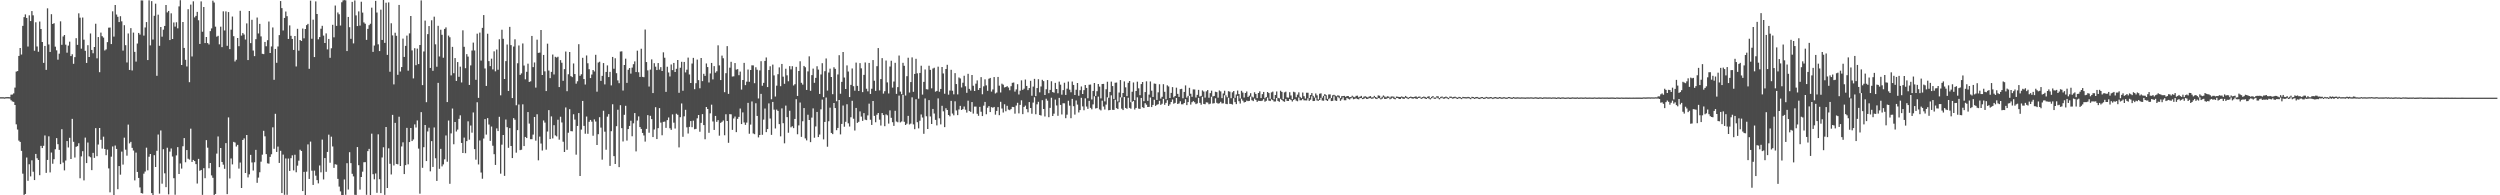 <?xml version="1.0" encoding="UTF-8"?>
<svg xmlns="http://www.w3.org/2000/svg" width="1920" height="150">
  <path d="M0 74.672h1v1.000H0zM1 74.651h1v1.000H1zM2 74.653h1v1.000H2zM3 74.818h1v1.000H3zM4 74.612h1v1.000H4zM5 74.561h1v1.000H5zM6 74.552h1v1.054H6zM7 74.667h1v1.000H7zM8 72.710h1v4.295H8zM9 72.618h1v5.289H9zM10 71.723h1v6.489H10zM11 67.262h1v13.369H11zM12 55.012h1v40.461H12zM13 54.576h1v44.897H13zM14 42.936h1v65.036H14zM15 36.870h1v72.116H15zM16 41.900h1v73.948H16zM17 19.858h1v113.503H17zM18 13.136h1v136.558H18zM19 11.072h1v137.856H19zM20 13.756h1v107.205H20zM21 35.718h1v103.113H21zM22 11.773h1v114.359H22zM23 16.164h1v119.312H23zM24 8.520h1v114.591H24zM25 11.760h1v120.152H25zM26 38.949h1v99.331H26zM27 17.096h1v101.119H27zM28 35.663h1v85.884H28zM29 39.745h1v83.143H29zM30 16.526h1v118.031H30zM31 22.251h1v89.792H31zM32 32.242h1v81.495H32zM33 48.275h1v63.694H33zM34 35.297h1v68.746H34zM35 53.673h1v79.105H35zM36 6.375h1v116.430H36zM37 34.128h1v70.585H37zM38 39.865h1v92.521H38zM39 10.890h1v106.267H39zM40 18.410h1v107.314H40zM41 17.825h1v104.456H41zM42 35.846h1v78.781H42zM43 38.680h1v67.395H43zM44 45.848h1v64.904H44zM45 41.225h1v73.852H45zM46 16.396h1v109.662H46zM47 34.401h1v64.803H47zM48 27.998h1v96.854H48zM49 26.895h1v103.946H49zM50 34.326h1v88.979H50zM51 40.457h1v67.874H51zM52 35.026h1v78.223H52zM53 31.999h1v73.829H53zM54 43.060h1v79.044H54zM55 41.667h1v49.641H55zM56 49.008h1v59.871H56zM57 43.903h1v77.070H57zM58 29.350h1v83.414H58zM59 34.462h1v77.752H59zM60 10.247h1v99.774H60zM61 13.577h1v123.320H61zM62 37.377h1v82.732H62zM63 13.481h1v102.618H63zM64 30.440h1v108.129H64zM65 39.004h1v66.664H65zM66 48.320h1v76.893H66zM67 34.716h1v74.743H67zM68 43.769h1v76.274H68zM69 25.703h1v95.067H69zM70 38.338h1v92.323H70zM71 40.890h1v76.496H71zM72 36.090h1v85.162H72zM73 18.206h1v80.212H73zM74 44.816h1v75.122H74zM75 28.486h1v82.512H75zM76 55.458h1v42.858H76zM77 25.063h1v82.280H77zM78 27.812h1v86.319H78zM79 28.854h1v76.117H79zM80 38.742h1v75.675H80zM81 37.939h1v81.234H81zM82 32.355h1v82.533H82zM83 21.272h1v108.050H83zM84 21.169h1v126.560H84zM85 33.834h1v86.489H85zM86 8.728h1v103.762H86zM87 28.106h1v121.689H87zM88 3.820h1v107.945H88zM89 11.158h1v103.241H89zM90 12.918h1v132.393H90zM91 16.930h1v110.625H91zM92 12.435h1v121.730H92zM93 16.394h1v100.035H93zM94 38.877h1v87.514H94zM95 19.372h1v86.380H95zM96 34.732h1v80.198H96zM97 47.966h1v71.576H97zM98 25.691h1v69.979H98zM99 53.714h1v56.440H99zM100 21.621h1v87.347H100zM101 54.129h1v59.430H101zM102 25.026h1v90.608H102zM103 39.830h1v98.694H103zM104 47.302h1v69.907H104zM105 33.422h1v98.635H105zM106 25.295h1v111.354H106zM107 26.583h1v117.317H107zM108 0.321h1v147.946H108zM109 0.379h1v148.231H109zM110 27.323h1v106.039H110zM111 21.096h1v110.655H111zM112 16.965h1v96.462H112zM113 46.141h1v84.683H113zM114 0.260h1v120.126H114zM115 34.850h1v83.432H115zM116 0.885h1v147.461H116zM117 30.368h1v119.391H117zM118 12.144h1v107.047H118zM119 2.795h1v125.477H119zM120 58.234h1v57.567H120zM121 11.279h1v92.043H121zM122 35.152h1v113.534H122zM123 20.759h1v79.417H123zM124 28.171h1v112.896H124zM125 22.762h1v91.806H125zM126 19.892h1v113.205H126zM127 3.832h1v139.906H127zM128 9.541h1v103.905H128zM129 8.408h1v140.912H129zM130 30.766h1v85.680H130zM131 10.264h1v103.754H131zM132 29.928h1v90.302H132zM133 17.267h1v119.598H133zM134 20.427h1v129.137H134zM135 17.102h1v102.226H135zM136 21.744h1v91.234H136zM137 4.892h1v128.743H137zM138 0.159h1v125.388H138zM139 49.921h1v79.587H139zM140 16.898h1v95.458H140zM141 36.831h1v69.212H141zM142 45.917h1v78.724H142zM143 51.054h1v64.195H143zM144 7.083h1v114.823H144zM145 63.144h1v59.432H145zM146 3.542h1v95.285H146zM147 43.374h1v80.977H147zM148 1.003h1v121.808H148zM149 13.369h1v110.343H149zM150 12.176h1v113.854H150zM151 9.134h1v131.843H151zM152 15.540h1v106.462H152zM153 33.726h1v97.420H153zM154 1.074h1v129.415H154zM155 24.355h1v125.327H155zM156 5.384h1v123.788H156zM157 33.050h1v103.796H157zM158 28.403h1v79.194H158zM159 33.089h1v80.298H159zM160 34.156h1v95.090H160zM161 23.910h1v101.276H161zM162 21.806h1v112.882H162zM163 0.524h1v136.022H163zM164 1.922h1v147.929H164zM165 20.480h1v128.438H165zM166 28.152h1v89.799H166zM167 27.493h1v77.324H167zM168 34.058h1v94.278H168zM169 20.483h1v93.204H169zM170 36.206h1v88.184H170zM171 8.689h1v117.782H171zM172 23.394h1v106.249H172zM173 8.733h1v101.187H173zM174 35.197h1v113.898H174zM175 9.252h1v80.924H175zM176 37.752h1v99.304H176zM177 22.783h1v98.915H177zM178 12.684h1v113.563H178zM179 27.821h1v81.111H179zM180 47.205h1v62.278H180zM181 45.869h1v66.676H181zM182 29.205h1v82.078H182zM183 35.473h1v94.011H183zM184 8.285h1v116.546H184zM185 27.341h1v117.030H185zM186 25.371h1v82.152H186zM187 26.522h1v79.753H187zM188 30.377h1v102.508H188zM189 17.967h1v85.729H189zM190 46.149h1v90.092H190zM191 8.430h1v125.462H191zM192 33.131h1v85.783H192zM193 15.211h1v109.564H193zM194 38.806h1v92.169H194zM195 43.096h1v81.523H195zM196 30.126h1v84.948H196zM197 13.486h1v126.912H197zM198 25.693h1v110.721H198zM199 18.340h1v113.972H199zM200 27.930h1v96.230H200zM201 41.294h1v77.492H201zM202 41.592h1v58.883H202zM203 32.210h1v72.512H203zM204 35.541h1v82.833H204zM205 30.872h1v94.549H205zM206 16.539h1v109.133H206zM207 40.695h1v79.754H207zM208 35.695h1v82.782H208zM209 21.109h1v76.687H209zM210 61.292h1v52.970H210zM211 37.586h1v49.807H211zM212 48.247h1v68.453H212zM213 35.707h1v76.878H213zM214 26.970h1v98.150H214zM215 0.806h1v114.998H215zM216 6.249h1v142.050H216zM217 23.398h1v95.346H217zM218 13.793h1v135.811H218zM219 8.862h1v112.827H219zM220 12.431h1v137.199H220zM221 29.925h1v91.826H221zM222 19.517h1v111.743H222zM223 27.482h1v94.007H223zM224 29.923h1v89.369H224zM225 38.372h1v92.518H225zM226 27.654h1v91.160H226zM227 51.043h1v81.234H227zM228 22.114h1v105.106H228zM229 38.933h1v84.439H229zM230 30.710h1v84.267H230zM231 31.510h1v84.449H231zM232 21.914h1v124.827H232zM233 29.418h1v102.564H233zM234 22.265h1v127.735H234zM235 19.313h1v112.519H235zM236 18.322h1v92.586H236zM237 52.847h1v84.597H237zM238 0.504h1v108.233H238zM239 29.730h1v101.359H239zM240 15.110h1v126.917H240zM241 43.809h1v87.189H241zM242 1.079h1v133.857H242zM243 10.771h1v127.571H243zM244 30.232h1v110.608H244zM245 28.475h1v98.623H245zM246 22.068h1v110.306H246zM247 19.818h1v87.383H247zM248 27.362h1v110.456H248zM249 33.023h1v88.388H249zM250 25.628h1v106.319H250zM251 37.936h1v78.734H251zM252 29.883h1v73.557H252zM253 44.372h1v80.605H253zM254 37.088h1v67.896H254zM255 19.025h1v93.454H255zM256 28.689h1v100.209H256zM257 4.273h1v121.883H257zM258 19.847h1v106.628H258zM259 9.584h1v127.781H259zM260 10.943h1v132.373H260zM261 19.614h1v127.389H261zM262 1.722h1v148.038H262zM263 0.299h1v149.701H263zM264 0.044h1v137.808H264zM265 0.278h1v149.349H265zM266 39.222h1v86.111H266zM267 13.020h1v132.525H267zM268 20.867h1v96.015H268zM269 29.813h1v95.472H269zM270 1.410h1v132.089H270zM271 33.328h1v102.130H271zM272 0.376h1v149.245H272zM273 11.846h1v137.884H273zM274 20.040h1v92.894H274zM275 8.737h1v118.158H275zM276 19.670h1v125.934H276zM277 1.351h1v134.562H277zM278 9.701h1v122.141H278zM279 17.195h1v107.445H279zM280 18.229h1v106.278H280zM281 30.615h1v118.986H281zM282 22.165h1v93.918H282zM283 19.369h1v94.981H283zM284 18.217h1v131.581H284zM285 5.896h1v96.750H285zM286 39.814h1v93.961H286zM287 34.945h1v102.777H287zM288 0.642h1v132.575H288zM289 9.621h1v138.441H289zM290 34.028h1v69.163H290zM291 39.224h1v98.418H291zM292 7.431h1v140.889H292zM293 30.680h1v90.254H293zM294 0.000h1v113.086H294zM295 32.911h1v116.770H295zM296 2.090h1v95.453H296zM297 42.146h1v102.226H297zM298 1.843h1v112.082H298zM299 55.094h1v70.688H299zM300 17.890h1v116.121H300zM301 27.165h1v61.077H301zM302 64.808h1v62.276H302zM303 25.134h1v69.231H303zM304 27.470h1v98.436H304zM305 57.433h1v68.788H305zM306 3.812h1v85.848H306zM307 54.924h1v72.542H307zM308 51.530h1v60.964H308zM309 29.653h1v79.636H309zM310 43.750h1v89.923H310zM311 35.242h1v91.590H311zM312 27.324h1v70.853H312zM313 54.249h1v71.936H313zM314 25.643h1v83.485H314zM315 12.267h1v86.023H315zM316 38.689h1v69.662H316zM317 60.210h1v46.902H317zM318 37.008h1v58.525H318zM319 50.069h1v47.876H319zM320 37.317h1v55.204H320zM321 49.195h1v64.938H321zM322 34.544h1v114.203H322zM323 0.298h1v85.843H323zM324 65.380h1v63.514H324zM325 39.508h1v73.541H325zM326 15.827h1v80.176H326zM327 78.467h1v45.225H327zM328 26.193h1v74.797H328zM329 20.003h1v78.071H329zM330 52.194h1v79.380H330zM331 15.573h1v92.818H331zM332 54.371h1v73.825H332zM333 12.782h1v85.097H333zM334 34.042h1v87.491H334zM335 51.231h1v87.714H335zM336 19.791h1v43.830H336zM337 43.353h1v86.310H337zM338 22.854h1v91.492H338zM339 26.752h1v101.047H339zM340 44.349h1v81.909H340zM341 22.200h1v100.184H341zM342 21.031h1v83.026H342zM343 78.362h1v45.831H343zM344 27.343h1v65.215H344zM345 28.642h1v112.504H345zM346 57.912h1v44.545H346zM347 36.005h1v47.324H347zM348 56.224h1v54.555H348zM349 44.600h1v49.105H349zM350 62.153h1v38.890H350zM351 47.691h1v51.859H351zM352 58.988h1v32.296H352zM353 51.218h1v37.363H353zM354 63.318h1v46.448H354zM355 23.320h1v94.198H355zM356 35.949h1v69.705H356zM357 52.377h1v65.262H357zM358 41.554h1v66.836H358zM359 43.451h1v49.713H359zM360 65.230h1v42.053H360zM361 50.212h1v46.200H361zM362 38.796h1v63.080H362zM363 32.713h1v53.656H363zM364 38.768h1v75.773H364zM365 61.307h1v61.331H365zM366 25.861h1v52.662H366zM367 75.162h1v51.125H367zM368 25.040h1v82.823H368zM369 46.554h1v85.936H369zM370 21.410h1v115.847H370zM371 11.583h1v94.834H371zM372 52.560h1v38.939H372zM373 66.011h1v37.359H373zM374 25.889h1v64.851H374zM375 46.969h1v48.689H375zM376 50.772h1v57.423H376zM377 45.044h1v52.128H377zM378 53.288h1v58.616H378zM379 39.447h1v78.987H379zM380 54.802h1v71.852H380zM381 38.055h1v60.531H381zM382 53.580h1v47.089H382zM383 30.153h1v59.557H383zM384 73.239h1v60.125H384zM385 22.841h1v88.276H385zM386 29.782h1v73.889H386zM387 60.693h1v74.384H387zM388 46.936h1v44.855H388zM389 34.228h1v63.477H389zM390 69.849h1v43.655H390zM391 20.657h1v77.763H391zM392 34.683h1v77.456H392zM393 75.303h1v46.070H393zM394 35.746h1v54.991H394zM395 30.141h1v61.801H395zM396 80.844h1v36.388H396zM397 48.594h1v51.344H397zM398 34.923h1v45.365H398zM399 57.482h1v57.799H399zM400 56.371h1v58.633H400zM401 33.371h1v46.745H401zM402 50.344h1v61.841H402zM403 60.904h1v44.276H403zM404 55.148h1v50.903H404zM405 48.913h1v37.142H405zM406 62.949h1v31.982H406zM407 62.449h1v44.475H407zM408 27.592h1v79.312H408zM409 51.553h1v51.812H409zM410 47.948h1v41.895H410zM411 67.254h1v40.774H411zM412 30.471h1v57.300H412zM413 40.598h1v82.513H413zM414 40.379h1v64.517H414zM415 23.038h1v87.219H415zM416 57.602h1v58.026H416zM417 42.170h1v50.341H417zM418 54.769h1v39.395H418zM419 69.924h1v45.040H419zM420 33.525h1v67.499H420zM421 54.166h1v30.411H421zM422 59.997h1v46.826H422zM423 55.207h1v34.170H423zM424 41.867h1v64.416H424zM425 57.196h1v38.933H425zM426 43.642h1v60.335H426zM427 44.197h1v60.558H427zM428 43.573h1v48.380H428zM429 66.889h1v40.376H429zM430 46.185h1v43.481H430zM431 48.158h1v45.890H431zM432 62.051h1v46.775H432zM433 53.108h1v63.645H433zM434 39.590h1v42.938H434zM435 70.046h1v45.006H435zM436 57.041h1v44.885H436zM437 39.915h1v43.964H437zM438 58.464h1v42.236H438zM439 59.222h1v41.635H439zM440 48.758h1v38.990H440zM441 56.883h1v34.946H441zM442 64.248h1v54.533H442zM443 62.429h1v34.272H443zM444 33.927h1v52.885H444zM445 58.198h1v76.995H445zM446 57.032h1v42.521H446zM447 44.379h1v33.128H447zM448 60.722h1v35.922H448zM449 64.935h1v37.761H449zM450 42.612h1v46.903H450zM451 48.582h1v54.173H451zM452 53.149h1v40.370H452zM453 59.942h1v32.187H453zM454 57.230h1v36.206H454zM455 53.749h1v50.514H455zM456 54.872h1v36.821H456zM457 42.070h1v51.247H457zM458 70.407h1v40.950H458zM459 48.015h1v55.070H459zM460 47.408h1v42.609H460zM461 62.085h1v35.895H461zM462 58.262h1v64.342H462zM463 48.438h1v36.616H463zM464 64.815h1v36.307H464zM465 55.255h1v59.747H465zM466 50.223h1v39.389H466zM467 59.184h1v28.463H467zM468 55.183h1v72.198H468zM469 65.569h1v35.196H469zM470 43.709h1v36.345H470zM471 52.773h1v67.136H471zM472 44.736h1v81.202H472zM473 56.196h1v40.736H473zM474 61.740h1v22.524H474zM475 63.910h1v64.429H475zM476 39.557h1v41.212H476zM477 39.421h1v58.965H477zM478 69.523h1v39.100H478zM479 49.900h1v38.271H479zM480 45.063h1v36.201H480zM481 63.663h1v44.327H481zM482 53.556h1v45.570H482zM483 52.237h1v44.496H483zM484 56.516h1v36.189H484zM485 51.913h1v52.742H485zM486 49.280h1v45.459H486zM487 47.144h1v39.698H487zM488 55.349h1v60.905H488zM489 38.895h1v53.671H489zM490 55.525h1v33.873H490zM491 59.106h1v38.481H491zM492 37.449h1v61.565H492zM493 59.058h1v43.028H493zM494 59.279h1v44.750H494zM495 22.692h1v86.060H495zM496 47.642h1v51.312H496zM497 54.075h1v34.365H497zM498 66.453h1v35.465H498zM499 53.441h1v35.478H499zM500 45.626h1v45.863H500zM501 71.463h1v33.783H501zM502 48.531h1v50.905H502zM503 51.225h1v31.118H503zM504 53.828h1v52.964H504zM505 48.431h1v49.952H505zM506 53.464h1v29.563H506zM507 51.538h1v42.633H507zM508 54.529h1v49.376H508zM509 40.180h1v53.425H509zM510 44.344h1v49.040H510zM511 70.563h1v27.643H511zM512 51.229h1v41.031H512zM513 55.659h1v34.529H513zM514 58.701h1v39.813H514zM515 49.516h1v50.247H515zM516 53.866h1v34.015H516zM517 48.333h1v45.862H517zM518 55.318h1v43.406H518zM519 52.824h1v34.511H519zM520 46.078h1v42.071H520zM521 71.283h1v41.902H521zM522 52.008h1v37.983H522zM523 47.486h1v32.000H523zM524 69.707h1v35.334H524zM525 47.584h1v41.765H525zM526 55.602h1v28.712H526zM527 53.502h1v44.287H527zM528 44.237h1v58.290H528zM529 57.181h1v40.247H529zM530 63.744h1v29.255H530zM531 48.798h1v48.882H531zM532 44.423h1v48.239H532zM533 68.523h1v30.776H533zM534 63.872h1v35.073H534zM535 45.791h1v45.106H535zM536 61.543h1v26.755H536zM537 67.784h1v33.386H537zM538 44.569h1v49.818H538zM539 62.335h1v25.337H539zM540 56.696h1v39.358H540zM541 58.252h1v48.727H541zM542 48.718h1v33.455H542zM543 51.491h1v32.219H543zM544 63.319h1v38.677H544zM545 56.437h1v30.628H545zM546 48.309h1v32.094H546zM547 60.979h1v32.330H547zM548 50.787h1v49.006H548zM549 55.808h1v33.227H549zM550 54.745h1v38.874H550zM551 34.802h1v57.469H551zM552 50.205h1v53.970H552zM553 61.494h1v32.882H553zM554 42.690h1v50.834H554zM555 44.747h1v47.748H555zM556 70.822h1v33.054H556zM557 56.206h1v31.572H557zM558 35.421h1v57.488H558zM559 72.069h1v37.610H559zM560 51.984h1v35.661H560zM561 47.464h1v40.340H561zM562 58.783h1v40.961H562zM563 58.630h1v32.347H563zM564 48.441h1v41.067H564zM565 53.458h1v48.015H565zM566 53.114h1v38.156H566zM567 57.778h1v31.970H567zM568 54.967h1v28.396H568zM569 68.820h1v26.476H569zM570 61.462h1v24.838H570zM571 48.287h1v45.786H571zM572 65.379h1v30.507H572zM573 62.708h1v31.430H573zM574 53.381h1v25.643H574zM575 62.841h1v39.890H575zM576 53.752h1v41.926H576zM577 50.184h1v27.722H577zM578 50.226h1v52.275H578zM579 63.895h1v39.179H579zM580 51.678h1v27.643H580zM581 53.577h1v35.442H581zM582 75.624h1v29.886H582zM583 54.066h1v49.610H583zM584 47.016h1v25.067H584zM585 65.832h1v37.715H585zM586 63.632h1v28.237H586zM587 46.821h1v36.534H587zM588 44.130h1v57.339H588zM589 66.872h1v32.258H589zM590 53.780h1v25.637H590zM591 50.874h1v40.175H591zM592 76.241h1v27.358H592zM593 49.605h1v28.655H593zM594 57.925h1v26.321H594zM595 74.150h1v24.520H595zM596 65.805h1v18.349H596zM597 56.971h1v28.245H597zM598 51.772h1v43.550H598zM599 66.226h1v38.503H599zM600 49.081h1v34.167H600zM601 58.864h1v35.759H601zM602 64.382h1v45.703H602zM603 52.763h1v28.344H603zM604 57.845h1v32.130H604zM605 62.435h1v39.507H605zM606 50.813h1v34.234H606zM607 53.296h1v44.520H607zM608 50.853h1v46.141H608zM609 65.658h1v32.743H609zM610 64.684h1v26.674H610zM611 51.353h1v24.837H611zM612 73.679h1v29.444H612zM613 54.539h1v41.752H613zM614 47.042h1v31.713H614zM615 63.569h1v41.548H615zM616 64.953h1v28.177H616zM617 50.631h1v32.387H617zM618 51.684h1v54.589H618zM619 69.069h1v38.755H619zM620 54.821h1v33.301H620zM621 43.252h1v48.928H621zM622 69.744h1v39.421H622zM623 57.709h1v32.588H623zM624 52.709h1v30.553H624zM625 63.591h1v42.207H625zM626 59.809h1v37.340H626zM627 50.897h1v35.076H627zM628 53.472h1v51.794H628zM629 72.157h1v31.190H629zM630 57.202h1v26.778H630zM631 48.542h1v27.972H631zM632 74.581h1v32.481H632zM633 54.674h1v38.962H633zM634 44.916h1v30.008H634zM635 69.584h1v43.098H635zM636 55.720h1v37.410H636zM637 52.743h1v29.960H637zM638 59.134h1v42.975H638zM639 72.353h1v30.642H639zM640 51.685h1v27.405H640zM641 52.878h1v30.125H641zM642 77.764h1v22.241H642zM643 57.172h1v41.090H643zM644 42.375h1v34.441H644zM645 71.971h1v31.265H645zM646 62.889h1v32.276H646zM647 39.938h1v41.120H647zM648 59.537h1v37.774H648zM649 68.346h1v25.175H649zM650 50.212h1v29.862H650zM651 54.949h1v39.792H651zM652 74.568h1v22.589H652zM653 65.172h1v24.865H653zM654 52.572h1v24.850H654zM655 66.205h1v24.986H655zM656 69.648h1v30.601H656zM657 48.088h1v34.814H657zM658 65.969h1v28.401H658zM659 69.883h1v23.684H659zM660 48.491h1v37.060H660zM661 52.490h1v37.042H661zM662 70.768h1v22.047H662zM663 57.492h1v29.381H663zM664 47.949h1v43.963H664zM665 68.127h1v24.130H665zM666 70.164h1v18.466H666zM667 48.341h1v31.289H667zM668 72.156h1v19.784H668zM669 68.173h1v27.760H669zM670 46.152h1v31.413H670zM671 62.018h1v26.944H671zM672 69.796h1v24.089H672zM673 50.823h1v37.268H673zM674 36.928h1v49.844H674zM675 69.417h1v22.483H675zM676 60.745h1v35.668H676zM677 44.654h1v42.157H677zM678 71.866h1v16.497H678zM679 70.045h1v26.854H679zM680 46.494h1v41.340H680zM681 63.270h1v25.298H681zM682 71.798h1v23.105H682zM683 51.094h1v33.675H683zM684 46.645h1v43.820H684zM685 67.295h1v26.538H685zM686 62.594h1v34.085H686zM687 48.213h1v36.874H687zM688 72.092h1v21.219H688zM689 66.930h1v26.965H689zM690 42.672h1v30.764H690zM691 70.340h1v23.684H691zM692 72.357h1v20.917H692zM693 48.216h1v24.589H693zM694 50.554h1v42.991H694zM695 73.385h1v22.601H695zM696 58.535h1v36.439H696zM697 44.347h1v44.654H697zM698 71.086h1v24.513H698zM699 63.018h1v31.903H699zM700 44.085h1v30.671H700zM701 70.521h1v25.024H701zM702 56.805h1v42.438H702zM703 45.134h1v31.090H703zM704 56.316h1v37.531H704zM705 75.795h1v22.832H705zM706 56.027h1v36.676H706zM707 50.472h1v37.457H707zM708 72.666h1v17.612H708zM709 62.865h1v39.902H709zM710 53.364h1v22.256H710zM711 68.522h1v20.756H711zM712 68.730h1v30.335H712zM713 50.505h1v26.418H713zM714 53.652h1v35.781H714zM715 67.832h1v27.385H715zM716 52.621h1v31.045H716zM717 52.024h1v35.156H717zM718 70.416h1v21.637H718zM719 69.828h1v26.466H719zM720 51.208h1v24.377H720zM721 70.464h1v20.436H721zM722 68.312h1v27.247H722zM723 51.463h1v29.793H723zM724 56.425h1v29.103H724zM725 72.012h1v25.615H725zM726 52.990h1v30.174H726zM727 49.786h1v34.692H727zM728 72.706h1v15.617H728zM729 69.546h1v19.780H729zM730 53.618h1v23.871H730zM731 69.693h1v17.523H731zM732 72.447h1v16.115H732zM733 56.180h1v21.655H733zM734 64.542h1v20.318H734zM735 72.502h1v15.906H735zM736 59.486h1v24.569H736zM737 60.258h1v21.049H737zM738 67.155h1v17.305H738zM739 63.519h1v20.281H739zM740 58.153h1v23.643H740zM741 66.251h1v18.012H741zM742 71.255h1v15.229H742zM743 56.668h1v20.660H743zM744 68.261h1v17.029H744zM745 69.604h1v16.335H745zM746 57.624h1v20.764H746zM747 65.853h1v21.373H747zM748 69.864h1v12.000H748zM749 64.247h1v17.636H749zM750 61.760h1v25.639H750zM751 69.062h1v19.875H751zM752 67.601h1v14.477H752zM753 59.245h1v26.552H753zM754 72.411h1v16.750H754zM755 66.319h1v14.840H755zM756 60.920h1v17.339H756zM757 65.608h1v22.159H757zM758 69.716h1v13.001H758zM759 60.455h1v21.075H759zM760 59.863h1v26.217H760zM761 70.341h1v11.958H761zM762 68.700h1v14.019H762zM763 59.200h1v22.950H763zM764 71.768h1v16.311H764zM765 71.049h1v14.137H765zM766 59.102h1v23.159H766zM767 65.785h1v22.699H767zM768 71.023h1v7.139H768zM769 64.247h1v19.095H769zM770 65.006h1v21.417H770zM771 67.149h1v12.942H771zM772 66.837h1v18.634H772zM773 66.134h1v15.113H773zM774 67.214h1v16.945H774zM775 69.304h1v15.318H775zM776 66.198h1v17.582H776zM777 63.594h1v18.484H777zM778 63.361h1v18.865H778zM779 70.347h1v16.925H779zM780 68.682h1v12.367H780zM781 64.685h1v14.243H781zM782 72.556h1v14.559H782zM783 69.621h1v10.934H783zM784 61.671h1v15.393H784zM785 69.022h1v18.654H785zM786 68.113h1v14.018H786zM787 61.088h1v19.997H787zM788 65.992h1v17.817H788zM789 69.240h1v17.055H789zM790 67.655h1v10.743H790zM791 62.030h1v20.928H791zM792 73.547h1v13.824H792zM793 66.529h1v12.251H793zM794 60.584h1v14.111H794zM795 73.847h1v13.917H795zM796 67.650h1v12.460H796zM797 60.804h1v17.356H797zM798 70.918h1v17.386H798zM799 66.381h1v22.344H799zM800 61.273h1v15.694H800zM801 62.319h1v21.398H801zM802 72.971h1v16.496H802zM803 68.574h1v7.258H803zM804 61.496h1v15.813H804zM805 71.590h1v18.398H805zM806 69.014h1v13.844H806zM807 62.434h1v12.631H807zM808 70.704h1v18.395H808zM809 71.170h1v16.121H809zM810 63.644h1v12.847H810zM811 68.341h1v12.676H811zM812 71.630h1v17.307H812zM813 62.668h1v12.505H813zM814 65.018h1v15.545H814zM815 72.707h1v15.201H815zM816 69.217h1v10.100H816zM817 63.522h1v15.848H817zM818 72.898h1v17.861H818zM819 68.110h1v19.960H819zM820 62.665h1v14.722H820zM821 68.886h1v12.270H821zM822 70.884h1v19.886H822zM823 62.628h1v13.296H823zM824 65.212h1v16.354H824zM825 72.980h1v15.050H825zM826 68.935h1v8.216H826zM827 63.758h1v16.564H827zM828 73.518h1v12.855H828zM829 69.266h1v15.268H829zM830 66.383h1v8.711H830zM831 72.206h1v9.493H831zM832 69.207h1v15.468H832zM833 65.289h1v10.233H833zM834 67.544h1v14.253H834zM835 75.466h1v8.140H835zM836 65.071h1v12.389H836zM837 64.937h1v17.880H837zM838 76.370h1v7.580H838zM839 69.831h1v10.328H839zM840 63.754h1v10.196H840zM841 73.700h1v9.595H841zM842 70.066h1v12.953H842zM843 64.511h1v9.659H843zM844 66.505h1v17.515H844zM845 75.584h1v9.223H845zM846 64.512h1v12.776H846zM847 64.425h1v17.408H847zM848 77.882h1v6.265H848zM849 68.571h1v11.785H849zM850 62.778h1v11.992H850zM851 75.045h1v9.655H851zM852 70.624h1v13.871H852zM853 62.669h1v10.567H853zM854 66.090h1v18.217H854zM855 75.965h1v8.439H855zM856 63.542h1v13.062H856zM857 63.384h1v19.680H857zM858 77.906h1v5.848H858zM859 71.084h1v7.443H859zM860 61.496h1v13.240H860zM861 74.786h1v8.666H861zM862 71.430h1v13.117H862zM863 62.499h1v12.047H863zM864 67.091h1v15.786H864zM865 73.846h1v9.709H865zM866 63.573h1v11.510H866zM867 62.208h1v20.651H867zM868 78.478h1v5.011H868zM869 70.449h1v7.781H869zM870 63.334h1v14.285H870zM871 76.960h1v7.170H871zM872 69.909h1v12.984H872zM873 62.723h1v12.047H873zM874 67.855h1v15.565H874zM875 73.127h1v10.514H875zM876 64.579h1v10.610H876zM877 62.970h1v19.381H877zM878 77.705h1v5.310H878zM879 70.698h1v8.577H879zM880 62.440h1v17.964H880zM881 77.457h1v4.700H881zM882 72.655h1v9.442H882zM883 62.582h1v12.330H883zM884 69.652h1v12.561H884zM885 74.430h1v6.180H885zM886 64.169h1v12.417H886zM887 64.349h1v16.976H887zM888 76.727h1v3.743H888zM889 70.925h1v9.092H889zM890 64.710h1v12.727H890zM891 75.722h1v4.798H891zM892 74.335h1v5.356H892zM893 64.646h1v11.259H893zM894 70.501h1v9.981H894zM895 76.225h1v2.802H895zM896 65.557h1v11.395H896zM897 66.418h1v14.952H897zM898 75.279h1v4.889H898zM899 71.309h1v7.022H899zM900 66.941h1v9.436H900zM901 74.763h1v4.887H901zM902 73.741h1v5.259H902zM903 67.308h1v7.935H903zM904 72.074h1v7.792H904zM905 74.401h1v5.016H905zM906 68.452h1v9.305H906zM907 68.202h1v11.925H907zM908 75.482h1v4.621H908zM909 70.629h1v8.486H909zM910 65.585h1v10.611H910zM911 74.949h1v5.768H911zM912 73.628h1v4.771H912zM913 67.407h1v6.167H913zM914 71.998h1v8.322H914zM915 74.326h1v4.155H915zM916 68.675h1v9.011H916zM917 68.718h1v9.846H917zM918 74.918h1v5.041H918zM919 72.851h1v6.576H919zM920 69.022h1v6.148H920zM921 74.198h1v4.821H921zM922 73.623h1v6.821H922zM923 69.423h1v4.845H923zM924 70.293h1v9.540H924zM925 74.938h1v5.132H925zM926 70.152h1v8.425H926zM927 69.186h1v9.565H927zM928 75.085h1v5.005H928zM929 71.540h1v8.076H929zM930 69.634h1v4.669H930zM931 74.061h1v5.436H931zM932 73.674h1v5.596H932zM933 70.429h1v5.045H933zM934 70.737h1v8.223H934zM935 74.990h1v4.631H935zM936 69.487h1v9.811H936zM937 70.179h1v7.980H937zM938 75.345h1v4.118H938zM939 71.790h1v7.545H939zM940 69.689h1v3.480H940zM941 73.226h1v6.558H941zM942 74.713h1v5.324H942zM943 70.037h1v5.001H943zM944 70.391h1v9.310H944zM945 75.399h1v4.421H945zM946 70.900h1v9.361H946zM947 69.898h1v5.511H947zM948 75.145h1v3.307H948zM949 72.569h1v7.394H949zM950 69.514h1v4.113H950zM951 72.255h1v5.460H951zM952 75.627h1v3.878H952zM953 69.726h1v6.116H953zM954 71.060h1v6.242H954zM955 74.890h1v3.814H955zM956 71.434h1v6.902H956zM957 70.227h1v7.028H957zM958 74.508h1v3.153H958zM959 73.460h1v3.992H959zM960 71.572h1v2.678H960zM961 74.209h1v2.812H961zM962 74.829h1v2.858H962zM963 70.853h1v4.802H963zM964 72.151h1v4.544H964zM965 75.342h1v2.897H965zM966 71.439h1v5.934H966zM967 70.154h1v7.369H967zM968 75.324h1v2.288H968zM969 72.313h1v4.958H969zM970 70.586h1v5.531H970zM971 75.477h1v2.657H971zM972 74.503h1v2.913H972zM973 70.663h1v4.290H973zM974 71.478h1v5.806H974zM975 75.895h1v1.744H975zM976 70.974h1v5.267H976zM977 70.350h1v6.528H977zM978 76.180h1v1.798H978zM979 72.956h1v4.948H979zM980 70.236h1v5.009H980zM981 75.143h1v2.357H981zM982 75.504h1v2.656H982zM983 69.689h1v6.194H983zM984 70.587h1v6.229H984zM985 76.180h1v1.554H985zM986 70.979h1v7.195H986zM987 70.405h1v5.549H987zM988 74.790h1v2.705H988zM989 75.019h1v2.555H989zM990 70.806h1v5.216H990zM991 73.331h1v3.535H991zM992 76.199h1v1.752H992zM993 70.443h1v6.387H993zM994 70.890h1v5.095H994zM995 74.711h1v2.557H995zM996 72.714h1v5.058H996zM997 70.916h1v4.000H997zM998 74.380h1v2.680H998zM999 75.388h1v1.638H999zM1000 71.065h1v4.907H1000zM1001 73.897h1v3.166H1001zM1002 75.720h1v1.361H1002zM1003 71.196h1v5.955H1003zM1004 71.219h1v4.258H1004zM1005 75.290h1v2.179H1005zM1006 73.029h1v3.507H1006zM1007 71.478h1v2.513H1007zM1008 73.639h1v3.962H1008zM1009 74.936h1v2.559H1009zM1010 71.756h1v3.276H1010zM1011 73.217h1v3.935H1011zM1012 76.322h1v1.078H1012zM1013 71.974h1v4.823H1013zM1014 71.699h1v3.463H1014zM1015 75.043h1v2.189H1015zM1016 73.626h1v3.736H1016zM1017 72.245h1v1.466H1017zM1018 73.130h1v3.765H1018zM1019 75.948h1v1.602H1019zM1020 72.548h1v3.618H1020zM1021 72.483h1v2.827H1021zM1022 75.313h1v2.305H1022zM1023 73.217h1v4.258H1023zM1024 72.828h1v1.132H1024zM1025 73.397h1v3.768H1025zM1026 73.959h1v3.583H1026zM1027 73.163h1v1.235H1027zM1028 73.544h1v1.879H1028zM1029 75.362h1v2.073H1029zM1030 73.902h1v2.377H1030zM1031 73.799h1v1.000H1031zM1032 73.634h1v3.347H1032zM1033 74.371h1v2.651H1033zM1034 73.710h1v1.495H1034zM1035 73.764h1v2.133H1035zM1036 74.669h1v1.707H1036zM1037 74.504h1v1.000H1037zM1038 73.542h1v1.326H1038zM1039 74.309h1v1.917H1039zM1040 74.680h1v1.243H1040zM1041 73.631h1v1.814H1041zM1042 73.459h1v2.624H1042zM1043 74.733h1v1.563H1043zM1044 74.238h1v1.068H1044zM1045 73.633h1v1.753H1045zM1046 75.142h1v1.000H1046zM1047 74.250h1v1.608H1047zM1048 73.887h1v1.211H1048zM1049 74.367h1v1.605H1049zM1050 74.831h1v1.126H1050zM1051 74.159h1v1.198H1051zM1052 73.778h1v1.618H1052zM1053 74.842h1v1.036H1053zM1054 74.632h1v1.050H1054zM1055 73.644h1v1.303H1055zM1056 74.518h1v1.325H1056zM1057 75.086h1v1.000H1057zM1058 73.279h1v2.054H1058zM1059 73.508h1v1.993H1059zM1060 75.346h1v1.000H1060zM1061 74.298h1v1.535H1061zM1062 73.342h1v1.423H1062zM1063 74.161h1v1.878H1063zM1064 74.729h1v1.240H1064zM1065 73.946h1v1.530H1065zM1066 74.116h1v1.101H1066zM1067 74.947h1v1.305H1067zM1068 74.067h1v1.634H1068zM1069 74.085h1v1.000H1069zM1070 74.256h1v1.692H1070zM1071 75.276h1v1.000H1071zM1072 74.158h1v1.135H1072zM1073 74.266h1v1.000H1073zM1074 74.494h1v1.523H1074zM1075 74.452h1v1.559H1075zM1076 74.054h1v1.000H1076zM1077 74.460h1v1.405H1077zM1078 74.702h1v1.159H1078zM1079 73.684h1v1.437H1079zM1080 74.378h1v1.071H1080zM1081 75.060h1v1.000H1081zM1082 74.483h1v1.000H1082zM1083 74.152h1v1.000H1083zM1084 74.497h1v1.206H1084zM1085 74.575h1v1.143H1085zM1086 74.345h1v1.000H1086zM1087 73.995h1v1.843H1087zM1088 74.773h1v1.142H1088zM1089 74.265h1v1.000H1089zM1090 74.126h1v1.000H1090zM1091 75.004h1v1.000H1091zM1092 74.522h1v1.054H1092zM1093 74.123h1v1.000H1093zM1094 74.453h1v1.310H1094zM1095 75.022h1v1.000H1095zM1096 74.237h1v1.050H1096zM1097 73.868h1v1.899H1097zM1098 75.354h1v1.000H1098zM1099 74.380h1v1.130H1099zM1100 73.719h1v1.152H1100zM1101 74.886h1v1.000H1101zM1102 74.895h1v1.000H1102zM1103 73.894h1v1.045H1103zM1104 73.986h1v1.524H1104zM1105 75.268h1v1.000H1105zM1106 74.393h1v1.075H1106zM1107 74.061h1v1.000H1107zM1108 74.784h1v1.067H1108zM1109 74.567h1v1.228H1109zM1110 74.143h1v1.000H1110zM1111 74.669h1v1.000H1111zM1112 75.155h1v1.000H1112zM1113 74.165h1v1.013H1113zM1114 74.171h1v1.041H1114zM1115 74.755h1v1.000H1115zM1116 74.452h1v1.159H1116zM1117 74.223h1v1.000H1117zM1118 74.746h1v1.000H1118zM1119 75.027h1v1.000H1119zM1120 74.377h1v1.000H1120zM1121 74.617h1v1.000H1121zM1122 75.159h1v1.000H1122zM1123 74.417h1v1.000H1123zM1124 74.527h1v1.000H1124zM1125 74.608h1v1.035H1125zM1126 74.624h1v1.062H1126zM1127 74.417h1v1.000H1127zM1128 74.650h1v1.000H1128zM1129 75.166h1v1.000H1129zM1130 74.353h1v1.000H1130zM1131 74.509h1v1.000H1131zM1132 75.015h1v1.000H1132zM1133 74.478h1v1.078H1133zM1134 74.457h1v1.000H1134zM1135 74.921h1v1.000H1135zM1136 75.062h1v1.000H1136zM1137 74.533h1v1.000H1137zM1138 74.491h1v1.000H1138zM1139 75.037h1v1.000H1139zM1140 74.877h1v1.000H1140zM1141 74.376h1v1.000H1141zM1142 74.710h1v1.000H1142zM1143 74.870h1v1.000H1143zM1144 74.519h1v1.000H1144zM1145 74.577h1v1.000H1145zM1146 75.088h1v1.000H1146zM1147 74.657h1v1.000H1147zM1148 74.517h1v1.000H1148zM1149 74.764h1v1.000H1149zM1150 75.000h1v1.000H1150zM1151 74.512h1v1.000H1151zM1152 74.654h1v1.000H1152zM1153 74.997h1v1.000H1153zM1154 74.671h1v1.000H1154zM1155 74.628h1v1.000H1155zM1156 74.943h1v1.000H1156zM1157 74.941h1v1.000H1157zM1158 74.485h1v1.000H1158zM1159 74.528h1v1.000H1159zM1160 74.941h1v1.000H1160zM1161 74.921h1v1.000H1161zM1162 74.507h1v1.000H1162zM1163 74.890h1v1.000H1163zM1164 74.811h1v1.000H1164zM1165 74.714h1v1.000H1165zM1166 74.783h1v1.000H1166zM1167 74.885h1v1.000H1167zM1168 74.769h1v1.000H1168zM1169 74.796h1v1.000H1169zM1170 74.848h1v1.000H1170zM1171 74.912h1v1.000H1171zM1172 74.784h1v1.000H1172zM1173 74.768h1v1.000H1173zM1174 74.849h1v1.000H1174zM1175 74.737h1v1.000H1175zM1176 74.742h1v1.000H1176zM1177 74.954h1v1.000H1177zM1178 74.789h1v1.000H1178zM1179 74.665h1v1.000H1179zM1180 74.875h1v1.000H1180zM1181 74.971h1v1.000H1181zM1182 74.760h1v1.000H1182zM1183 74.736h1v1.000H1183zM1184 75.044h1v1.000H1184zM1185 74.805h1v1.000H1185zM1186 74.735h1v1.000H1186zM1187 74.820h1v1.000H1187zM1188 74.841h1v1.000H1188zM1189 74.819h1v1.000H1189zM1190 74.789h1v1.000H1190zM1191 74.934h1v1.000H1191zM1192 74.797h1v1.000H1192zM1193 74.783h1v1.000H1193zM1194 74.878h1v1.000H1194zM1195 75.052h1v1.000H1195zM1196 74.719h1v1.000H1196zM1197 74.806h1v1.000H1197zM1198 75.009h1v1.000H1198zM1199 74.800h1v1.000H1199zM1200 74.774h1v1.000H1200zM1201 74.935h1v1.000H1201zM1202 74.996h1v1.000H1202zM1203 74.828h1v1.000H1203zM1204 74.785h1v1.000H1204zM1205 74.974h1v1.000H1205zM1206 74.960h1v1.000H1206zM1207 74.776h1v1.000H1207zM1208 74.835h1v1.000H1208zM1209 74.925h1v1.000H1209zM1210 74.918h1v1.000H1210zM1211 74.762h1v1.000H1211zM1212 75.005h1v1.000H1212zM1213 74.857h1v1.000H1213zM1214 74.845h1v1.000H1214zM1215 74.922h1v1.000H1215zM1216 74.937h1v1.000H1216zM1217 74.769h1v1.000H1217zM1218 74.912h1v1.000H1218zM1219 74.942h1v1.000H1219zM1220 74.856h1v1.000H1220zM1221 74.893h1v1.000H1221zM1222 74.946h1v1.000H1222zM1223 74.978h1v1.000H1223zM1224 74.802h1v1.000H1224zM1225 74.880h1v1.000H1225zM1226 74.993h1v1.000H1226zM1227 74.854h1v1.000H1227zM1228 74.862h1v1.000H1228zM1229 74.960h1v1.000H1229zM1230 74.831h1v1.000H1230zM1231 74.891h1v1.000H1231zM1232 74.916h1v1.000H1232zM1233 74.901h1v1.000H1233zM1234 74.856h1v1.000H1234zM1235 74.978h1v1.000H1235zM1236 74.907h1v1.000H1236zM1237 74.876h1v1.000H1237zM1238 74.876h1v1.000H1238zM1239 74.913h1v1.000H1239zM1240 75.037h1v1.000H1240zM1241 74.829h1v1.000H1241zM1242 74.878h1v1.000H1242zM1243 74.959h1v1.000H1243zM1244 74.933h1v1.000H1244zM1245 74.842h1v1.000H1245zM1246 74.961h1v1.000H1246zM1247 74.934h1v1.000H1247zM1248 74.917h1v1.000H1248zM1249 74.909h1v1.000H1249zM1250 74.969h1v1.000H1250zM1251 74.926h1v1.000H1251zM1252 74.939h1v1.000H1252zM1253 74.939h1v1.000H1253zM1254 74.921h1v1.000H1254zM1255 74.937h1v1.000H1255zM1256 74.912h1v1.000H1256zM1257 74.917h1v1.000H1257zM1258 74.926h1v1.000H1258zM1259 74.932h1v1.000H1259zM1260 74.957h1v1.000H1260zM1261 74.919h1v1.000H1261zM1262 74.743h1v1.000H1262zM1263 74.859h1v1.000H1263zM1264 74.827h1v1.000H1264zM1265 74.759h1v1.000H1265zM1266 74.746h1v1.000H1266zM1267 74.807h1v1.000H1267zM1268 74.738h1v1.000H1268zM1269 74.787h1v1.000H1269zM1270 74.782h1v1.000H1270zM1271 74.693h1v1.000H1271zM1272 74.738h1v1.000H1272zM1273 73.977h1v1.714H1273zM1274 74.049h1v1.964H1274zM1275 72.465h1v6.387H1275zM1276 71.752h1v6.827H1276zM1277 72.749h1v6.968H1277zM1278 68.138h1v14.915H1278zM1279 69.074h1v9.342H1279zM1280 71.414h1v5.769H1280zM1281 68.943h1v9.229H1281zM1282 69.172h1v11.201H1282zM1283 70.611h1v8.306H1283zM1284 67.328h1v9.991H1284zM1285 76.330h1v3.232H1285zM1286 68.232h1v10.354H1286zM1287 61.343h1v19.406H1287zM1288 65.718h1v15.942H1288zM1289 71.328h1v4.701H1289zM1290 70.727h1v9.446H1290zM1291 69.283h1v9.703H1291zM1292 62.843h1v22.962H1292zM1293 63.363h1v23.895H1293zM1294 63.902h1v18.052H1294zM1295 62.444h1v20.846H1295zM1296 60.153h1v25.971H1296zM1297 66.709h1v18.343H1297zM1298 59.584h1v35.454H1298zM1299 60.166h1v34.654H1299zM1300 59.812h1v24.013H1300zM1301 67.463h1v16.491H1301zM1302 66.158h1v18.101H1302zM1303 57.797h1v36.836H1303zM1304 52.101h1v28.444H1304zM1305 65.353h1v23.163H1305zM1306 61.237h1v32.514H1306zM1307 49.275h1v39.298H1307zM1308 68.873h1v12.909H1308zM1309 67.512h1v20.259H1309zM1310 66.320h1v20.732H1310zM1311 59.404h1v24.736H1311zM1312 55.525h1v32.194H1312zM1313 55.452h1v33.785H1313zM1314 61.163h1v28.690H1314zM1315 58.204h1v31.850H1315zM1316 61.958h1v23.240H1316zM1317 58.801h1v24.940H1317zM1318 74.199h1v13.347H1318zM1319 55.825h1v37.164H1319zM1320 63.325h1v29.875H1320zM1321 52.112h1v33.876H1321zM1322 65.328h1v30.007H1322zM1323 51.910h1v33.622H1323zM1324 53.025h1v43.703H1324zM1325 57.887h1v29.814H1325zM1326 51.487h1v45.683H1326zM1327 63.777h1v39.138H1327zM1328 59.801h1v37.414H1328zM1329 53.860h1v36.226H1329zM1330 53.832h1v34.276H1330zM1331 68.158h1v37.220H1331zM1332 45.152h1v43.869H1332zM1333 47.687h1v47.027H1333zM1334 55.175h1v49.152H1334zM1335 49.125h1v41.779H1335zM1336 48.285h1v50.988H1336zM1337 57.936h1v33.155H1337zM1338 59.815h1v41.234H1338zM1339 50.201h1v52.018H1339zM1340 42.237h1v60.146H1340zM1341 40.469h1v53.022H1341zM1342 66.357h1v56.614H1342zM1343 29.732h1v75.640H1343zM1344 47.340h1v67.812H1344zM1345 36.639h1v107.533H1345zM1346 20.734h1v103.519H1346zM1347 54.764h1v41.647H1347zM1348 43.229h1v91.995H1348zM1349 16.811h1v94.693H1349zM1350 48.112h1v63.695H1350zM1351 53.228h1v61.458H1351zM1352 10.101h1v101.092H1352zM1353 72.485h1v43.590H1353zM1354 15.382h1v100.169H1354zM1355 67.895h1v55.147H1355zM1356 26.842h1v59.320H1356zM1357 53.032h1v66.111H1357zM1358 19.923h1v90.168H1358zM1359 25.832h1v72.846H1359zM1360 62.349h1v52.445H1360zM1361 27.301h1v86.498H1361zM1362 52.282h1v37.320H1362zM1363 67.826h1v47.775H1363zM1364 36.387h1v33.464H1364zM1365 54.849h1v86.351H1365zM1366 45.346h1v39.910H1366zM1367 48.707h1v27.007H1367zM1368 66.244h1v57.072H1368zM1369 34.219h1v54.767H1369zM1370 46.337h1v41.883H1370zM1371 78.514h1v30.470H1371zM1372 49.539h1v34.842H1372zM1373 56.681h1v34.776H1373zM1374 70.023h1v31.607H1374zM1375 30.567h1v69.176H1375zM1376 41.984h1v58.323H1376zM1377 31.491h1v93.223H1377zM1378 35.400h1v47.821H1378zM1379 67.276h1v31.241H1379zM1380 71.033h1v24.569H1380zM1381 29.399h1v47.908H1381zM1382 62.800h1v47.925H1382zM1383 51.589h1v38.042H1383zM1384 47.120h1v43.098H1384zM1385 48.774h1v51.452H1385zM1386 37.387h1v35.593H1386zM1387 64.580h1v40.593H1387zM1388 55.226h1v54.219H1388zM1389 32.903h1v48.817H1389zM1390 72.086h1v47.654H1390zM1391 57.921h1v20.435H1391zM1392 52.139h1v46.870H1392zM1393 77.047h1v19.195H1393zM1394 42.199h1v37.562H1394zM1395 72.543h1v20.441H1395zM1396 48.909h1v57.138H1396zM1397 52.590h1v29.436H1397zM1398 72.734h1v22.244H1398zM1399 39.916h1v51.679H1399zM1400 42.055h1v73.300H1400zM1401 61.659h1v43.293H1401zM1402 41.077h1v41.126H1402zM1403 58.700h1v46.623H1403zM1404 65.905h1v20.460H1404zM1405 57.915h1v20.345H1405zM1406 59.190h1v39.650H1406zM1407 57.230h1v38.784H1407zM1408 61.560h1v34.805H1408zM1409 61.265h1v37.359H1409zM1410 56.285h1v32.399H1410zM1411 55.800h1v33.388H1411zM1412 73.874h1v23.626H1412zM1413 54.277h1v40.994H1413zM1414 56.549h1v48.783H1414zM1415 48.929h1v58.425H1415zM1416 64.723h1v15.602H1416zM1417 71.150h1v16.488H1417zM1418 57.733h1v30.827H1418zM1419 44.057h1v46.775H1419zM1420 74.945h1v24.702H1420zM1421 51.790h1v23.795H1421zM1422 61.806h1v38.293H1422zM1423 64.059h1v34.287H1423zM1424 42.978h1v29.564H1424zM1425 62.310h1v46.015H1425zM1426 49.888h1v41.397H1426zM1427 66.775h1v16.088H1427zM1428 71.571h1v30.177H1428zM1429 53.307h1v18.145H1429zM1430 65.521h1v19.820H1430zM1431 64.321h1v31.199H1431zM1432 56.535h1v19.742H1432zM1433 64.304h1v28.748H1433zM1434 65.134h1v22.362H1434zM1435 59.571h1v19.808H1435zM1436 71.458h1v16.447H1436zM1437 65.895h1v18.433H1437zM1438 59.276h1v30.753H1438zM1439 55.987h1v31.310H1439zM1440 72.250h1v15.262H1440zM1441 64.980h1v15.949H1441zM1442 65.224h1v22.036H1442zM1443 66.526h1v18.279H1443zM1444 58.962h1v18.397H1444zM1445 65.554h1v20.846H1445zM1446 68.543h1v14.487H1446zM1447 57.611h1v28.271H1447zM1448 63.307h1v32.963H1448zM1449 63.479h1v16.859H1449zM1450 70.125h1v10.523H1450zM1451 71.385h1v18.897H1451zM1452 55.569h1v32.619H1452zM1453 63.788h1v24.279H1453zM1454 58.208h1v36.745H1454zM1455 65.118h1v34.370H1455zM1456 59.100h1v20.731H1456zM1457 73.550h1v8.226H1457zM1458 58.247h1v31.943H1458zM1459 65.969h1v11.365H1459zM1460 73.132h1v13.744H1460zM1461 65.381h1v18.366H1461zM1462 58.371h1v33.727H1462zM1463 66.612h1v29.865H1463zM1464 61.745h1v17.497H1464zM1465 70.113h1v10.591H1465zM1466 65.667h1v20.943H1466zM1467 62.809h1v10.172H1467zM1468 71.461h1v17.565H1468zM1469 58.767h1v28.250H1469zM1470 64.827h1v16.642H1470zM1471 71.427h1v13.775H1471zM1472 65.153h1v11.076H1472zM1473 68.496h1v15.551H1473zM1474 71.510h1v16.208H1474zM1475 60.348h1v21.501H1475zM1476 71.090h1v11.791H1476zM1477 64.985h1v20.539H1477zM1478 65.527h1v21.642H1478zM1479 68.661h1v14.978H1479zM1480 61.968h1v20.340H1480zM1481 68.150h1v20.791H1481zM1482 63.624h1v14.314H1482zM1483 69.930h1v14.524H1483zM1484 66.106h1v10.760H1484zM1485 69.615h1v16.035H1485zM1486 67.895h1v13.152H1486zM1487 67.731h1v15.538H1487zM1488 66.036h1v17.324H1488zM1489 74.024h1v5.880H1489zM1490 67.995h1v11.930H1490zM1491 63.641h1v21.309H1491zM1492 62.521h1v23.926H1492zM1493 66.475h1v16.530H1493zM1494 68.088h1v16.053H1494zM1495 73.624h1v10.909H1495zM1496 65.543h1v11.252H1496zM1497 70.241h1v14.720H1497zM1498 68.816h1v20.541H1498zM1499 64.715h1v12.809H1499zM1500 70.496h1v16.282H1500zM1501 66.751h1v12.419H1501zM1502 66.205h1v12.826H1502zM1503 73.477h1v14.664H1503zM1504 67.672h1v8.262H1504zM1505 67.198h1v21.191H1505zM1506 61.504h1v27.020H1506zM1507 57.936h1v24.792H1507zM1508 77.291h1v7.313H1508zM1509 68.178h1v10.761H1509zM1510 64.695h1v14.970H1510zM1511 68.757h1v16.951H1511zM1512 66.070h1v11.127H1512zM1513 72.553h1v10.490H1513zM1514 73.332h1v8.999H1514zM1515 65.238h1v10.894H1515zM1516 72.498h1v8.300H1516zM1517 71.854h1v9.466H1517zM1518 63.888h1v18.876H1518zM1519 71.790h1v11.261H1519zM1520 69.634h1v7.569H1520zM1521 72.238h1v10.697H1521zM1522 72.262h1v7.863H1522zM1523 68.136h1v9.051H1523zM1524 70.561h1v13.858H1524zM1525 70.844h1v6.851H1525zM1526 69.717h1v11.617H1526zM1527 69.216h1v11.554H1527zM1528 72.731h1v9.916H1528zM1529 63.783h1v18.164H1529zM1530 68.660h1v12.678H1530zM1531 71.951h1v7.101H1531zM1532 72.907h1v7.205H1532zM1533 69.326h1v7.741H1533zM1534 71.621h1v7.773H1534zM1535 72.247h1v7.703H1535zM1536 70.595h1v6.991H1536zM1537 69.186h1v15.482H1537zM1538 62.548h1v21.870H1538zM1539 63.128h1v21.378H1539zM1540 70.185h1v11.144H1540zM1541 68.068h1v14.917H1541zM1542 68.784h1v10.654H1542zM1543 75.118h1v4.094H1543zM1544 69.144h1v8.759H1544zM1545 71.549h1v9.525H1545zM1546 70.023h1v6.138H1546zM1547 68.729h1v12.408H1547zM1548 74.439h1v5.668H1548zM1549 69.446h1v10.156H1549zM1550 65.336h1v18.454H1550zM1551 71.710h1v15.703H1551zM1552 69.698h1v9.779H1552zM1553 68.218h1v12.893H1553zM1554 68.718h1v12.434H1554zM1555 67.809h1v11.203H1555zM1556 69.967h1v10.529H1556zM1557 68.903h1v12.129H1557zM1558 72.386h1v5.644H1558zM1559 71.546h1v8.347H1559zM1560 72.806h1v5.281H1560zM1561 70.579h1v6.089H1561zM1562 73.072h1v8.504H1562zM1563 68.150h1v13.509H1563zM1564 69.321h1v12.934H1564zM1565 70.143h1v7.784H1565zM1566 69.734h1v12.463H1566zM1567 66.878h1v16.282H1567zM1568 72.530h1v6.159H1568zM1569 72.128h1v5.031H1569zM1570 71.284h1v5.796H1570zM1571 74.082h1v3.799H1571zM1572 69.877h1v8.101H1572zM1573 68.636h1v9.553H1573zM1574 70.187h1v7.875H1574zM1575 72.824h1v6.825H1575zM1576 67.964h1v9.901H1576zM1577 69.387h1v15.133H1577zM1578 69.472h1v11.935H1578zM1579 69.031h1v8.809H1579zM1580 71.437h1v9.419H1580zM1581 70.282h1v10.183H1581zM1582 68.517h1v13.555H1582zM1583 68.915h1v12.790H1583zM1584 71.019h1v8.257H1584zM1585 69.993h1v7.011H1585zM1586 72.575h1v9.973H1586zM1587 68.113h1v7.862H1587zM1588 73.997h1v5.075H1588zM1589 72.434h1v4.600H1589zM1590 67.404h1v14.473H1590zM1591 72.767h1v9.027H1591zM1592 71.718h1v3.931H1592zM1593 70.941h1v5.187H1593zM1594 74.632h1v7.191H1594zM1595 72.141h1v4.241H1595zM1596 71.984h1v3.804H1596zM1597 70.475h1v11.658H1597zM1598 69.138h1v12.142H1598zM1599 67.627h1v12.553H1599zM1600 70.006h1v8.469H1600zM1601 73.091h1v5.367H1601zM1602 72.809h1v5.626H1602zM1603 71.546h1v6.478H1603zM1604 71.909h1v4.324H1604zM1605 73.942h1v4.996H1605zM1606 72.918h1v5.018H1606zM1607 71.567h1v6.318H1607zM1608 71.572h1v6.398H1608zM1609 73.742h1v4.058H1609zM1610 69.092h1v9.956H1610zM1611 72.164h1v8.574H1611zM1612 68.966h1v10.066H1612zM1613 69.873h1v10.362H1613zM1614 72.567h1v6.793H1614zM1615 71.679h1v6.842H1615zM1616 71.563h1v5.074H1616zM1617 72.046h1v6.312H1617zM1618 71.950h1v6.410H1618zM1619 70.611h1v5.663H1619zM1620 73.425h1v6.834H1620zM1621 71.667h1v6.039H1621zM1622 71.221h1v7.583H1622zM1623 70.595h1v7.219H1623zM1624 73.330h1v4.797H1624zM1625 71.111h1v6.520H1625zM1626 71.059h1v8.980H1626zM1627 70.131h1v6.359H1627zM1628 75.429h1v2.554H1628zM1629 72.838h1v4.593H1629zM1630 71.667h1v4.829H1630zM1631 73.575h1v5.544H1631zM1632 73.041h1v3.102H1632zM1633 72.177h1v5.331H1633zM1634 73.276h1v4.814H1634zM1635 71.744h1v4.125H1635zM1636 72.334h1v4.144H1636zM1637 73.051h1v6.137H1637zM1638 70.797h1v6.518H1638zM1639 71.469h1v6.971H1639zM1640 72.560h1v4.813H1640zM1641 70.999h1v6.771H1641zM1642 71.571h1v5.253H1642zM1643 73.335h1v4.328H1643zM1644 72.538h1v5.626H1644zM1645 73.315h1v4.976H1645zM1646 73.471h1v1.719H1646zM1647 73.516h1v3.284H1647zM1648 74.472h1v2.718H1648zM1649 72.324h1v4.819H1649zM1650 70.702h1v7.596H1650zM1651 73.497h1v4.661H1651zM1652 73.585h1v2.483H1652zM1653 73.000h1v3.387H1653zM1654 74.071h1v2.667H1654zM1655 73.104h1v2.765H1655zM1656 72.595h1v6.502H1656zM1657 71.648h1v6.452H1657zM1658 72.287h1v5.952H1658zM1659 72.558h1v3.837H1659zM1660 73.106h1v5.358H1660zM1661 73.136h1v3.306H1661zM1662 73.075h1v2.361H1662zM1663 74.257h1v3.374H1663zM1664 73.759h1v3.388H1664zM1665 72.335h1v4.410H1665zM1666 72.473h1v4.695H1666zM1667 73.366h1v3.989H1667zM1668 72.360h1v3.943H1668zM1669 72.798h1v5.454H1669zM1670 71.466h1v3.869H1670zM1671 74.245h1v3.995H1671zM1672 73.696h1v2.926H1672zM1673 72.891h1v3.239H1673zM1674 73.844h1v3.361H1674zM1675 74.369h1v2.273H1675zM1676 72.688h1v3.178H1676zM1677 74.578h1v2.850H1677zM1678 73.049h1v2.286H1678zM1679 72.585h1v3.078H1679zM1680 73.285h1v4.285H1680zM1681 71.310h1v5.325H1681zM1682 71.419h1v7.671H1682zM1683 72.696h1v5.622H1683zM1684 74.042h1v3.035H1684zM1685 73.314h1v2.660H1685zM1686 72.944h1v4.542H1686zM1687 73.803h1v2.666H1687zM1688 74.766h1v2.475H1688zM1689 72.470h1v2.336H1689zM1690 73.381h1v3.459H1690zM1691 73.850h1v2.411H1691zM1692 73.468h1v2.414H1692zM1693 71.488h1v6.235H1693zM1694 72.023h1v6.107H1694zM1695 72.328h1v5.283H1695zM1696 72.478h1v5.346H1696zM1697 73.187h1v3.254H1697zM1698 74.196h1v1.772H1698zM1699 73.598h1v3.016H1699zM1700 73.571h1v2.723H1700zM1701 74.029h1v2.707H1701zM1702 73.713h1v1.388H1702zM1703 73.790h1v3.424H1703zM1704 73.112h1v3.540H1704zM1705 73.436h1v2.535H1705zM1706 73.382h1v2.444H1706zM1707 74.416h1v3.097H1707zM1708 72.518h1v3.398H1708zM1709 73.376h1v4.150H1709zM1710 73.084h1v3.574H1710zM1711 73.208h1v3.495H1711zM1712 74.620h1v1.745H1712zM1713 73.311h1v1.617H1713zM1714 74.005h1v3.109H1714zM1715 73.803h1v2.498H1715zM1716 73.474h1v1.537H1716zM1717 74.927h1v1.246H1717zM1718 74.684h1v1.588H1718zM1719 71.865h1v4.336H1719zM1720 72.576h1v5.354H1720zM1721 73.095h1v3.583H1721zM1722 74.371h1v1.997H1722zM1723 73.830h1v2.639H1723zM1724 72.735h1v3.492H1724zM1725 73.002h1v4.727H1725zM1726 73.371h1v4.239H1726zM1727 73.778h1v2.538H1727zM1728 74.252h1v1.339H1728zM1729 73.878h1v1.911H1729zM1730 74.135h1v2.367H1730zM1731 74.672h1v1.000H1731zM1732 73.755h1v1.459H1732zM1733 73.575h1v3.622H1733zM1734 73.627h1v3.566H1734zM1735 73.537h1v2.591H1735zM1736 73.654h1v2.091H1736zM1737 74.208h1v2.519H1737zM1738 73.378h1v3.102H1738zM1739 73.325h1v3.280H1739zM1740 72.972h1v3.414H1740zM1741 73.853h1v2.843H1741zM1742 73.949h1v1.861H1742zM1743 73.663h1v2.488H1743zM1744 74.051h1v2.311H1744zM1745 74.226h1v1.301H1745zM1746 73.876h1v2.667H1746zM1747 73.637h1v3.028H1747zM1748 73.682h1v2.426H1748zM1749 74.221h1v1.916H1749zM1750 74.710h1v1.481H1750zM1751 73.059h1v1.883H1751zM1752 74.258h1v3.571H1752zM1753 72.932h1v2.774H1753zM1754 74.395h1v1.521H1754zM1755 74.549h1v1.309H1755zM1756 73.793h1v1.483H1756zM1757 75.027h1v1.000H1757zM1758 74.317h1v1.477H1758zM1759 73.477h1v1.267H1759zM1760 74.678h1v1.576H1760zM1761 74.532h1v1.118H1761zM1762 73.274h1v2.159H1762zM1763 73.653h1v3.485H1763zM1764 73.341h1v2.928H1764zM1765 73.954h1v2.613H1765zM1766 73.853h1v1.906H1766zM1767 74.466h1v1.219H1767zM1768 74.129h1v2.159H1768zM1769 73.446h1v2.965H1769zM1770 73.454h1v2.219H1770zM1771 74.785h1v1.181H1771zM1772 73.845h1v1.996H1772zM1773 74.668h1v1.000H1773zM1774 74.680h1v1.000H1774zM1775 73.948h1v1.882H1775zM1776 73.789h1v2.302H1776zM1777 73.936h1v2.430H1777zM1778 73.446h1v2.906H1778zM1779 73.543h1v2.560H1779zM1780 74.175h1v2.033H1780zM1781 74.133h1v1.367H1781zM1782 74.347h1v1.351H1782zM1783 74.292h1v1.138H1783zM1784 75.019h1v1.000H1784zM1785 74.373h1v1.000H1785zM1786 74.689h1v1.000H1786zM1787 74.595h1v1.000H1787zM1788 75.018h1v1.000H1788zM1789 73.998h1v1.403H1789zM1790 74.407h1v1.493H1790zM1791 74.067h1v1.333H1791zM1792 74.515h1v1.453H1792zM1793 74.251h1v1.065H1793zM1794 74.166h1v1.138H1794zM1795 74.752h1v1.302H1795zM1796 74.242h1v1.052H1796zM1797 74.698h1v1.000H1797zM1798 74.653h1v1.000H1798zM1799 74.613h1v1.000H1799zM1800 74.699h1v1.000H1800zM1801 74.638h1v1.191H1801zM1802 74.264h1v1.000H1802zM1803 74.557h1v1.343H1803zM1804 74.306h1v1.200H1804zM1805 74.717h1v1.000H1805zM1806 74.705h1v1.053H1806zM1807 74.064h1v1.630H1807zM1808 74.234h1v1.382H1808zM1809 74.753h1v1.000H1809zM1810 74.733h1v1.000H1810zM1811 74.843h1v1.000H1811zM1812 74.828h1v1.000H1812zM1813 74.535h1v1.000H1813zM1814 74.788h1v1.000H1814zM1815 74.688h1v1.000H1815zM1816 74.714h1v1.000H1816zM1817 74.794h1v1.000H1817zM1818 74.738h1v1.000H1818zM1819 74.644h1v1.000H1819zM1820 74.682h1v1.000H1820zM1821 74.536h1v1.000H1821zM1822 74.739h1v1.000H1822zM1823 74.798h1v1.000H1823zM1824 74.702h1v1.000H1824zM1825 74.576h1v1.000H1825zM1826 74.838h1v1.000H1826zM1827 74.844h1v1.000H1827zM1828 74.779h1v1.000H1828zM1829 74.816h1v1.000H1829zM1830 74.823h1v1.000H1830zM1831 74.801h1v1.000H1831zM1832 74.647h1v1.000H1832zM1833 74.863h1v1.000H1833zM1834 74.716h1v1.000H1834zM1835 74.948h1v1.000H1835zM1836 74.777h1v1.000H1836zM1837 74.950h1v1.000H1837zM1838 74.924h1v1.000H1838zM1839 74.764h1v1.000H1839zM1840 74.789h1v1.000H1840zM1841 74.900h1v1.000H1841zM1842 74.801h1v1.000H1842zM1843 74.964h1v1.000H1843zM1844 74.997h1v1.000H1844zM1845 74.732h1v1.000H1845zM1846 74.850h1v1.000H1846zM1847 74.811h1v1.000H1847zM1848 74.871h1v1.000H1848zM1849 74.972h1v1.000H1849zM1850 74.920h1v1.000H1850zM1851 74.891h1v1.000H1851zM1852 74.925h1v1.000H1852zM1853 74.850h1v1.000H1853zM1854 75.000h1v1.000H1854zM1855 74.966h1v1.000H1855zM1856 74.925h1v1.000H1856zM1857 74.924h1v1.000H1857zM1858 74.841h1v1.000H1858zM1859 74.838h1v1.000H1859zM1860 74.934h1v1.000H1860zM1861 74.978h1v1.000H1861zM1862 74.930h1v1.000H1862zM1863 74.946h1v1.000H1863zM1864 74.931h1v1.000H1864zM1865 74.971h1v1.000H1865zM1866 74.969h1v1.000H1866zM1867 74.969h1v1.000H1867zM1868 74.956h1v1.000H1868zM1869 74.996h1v1.000H1869zM1870 74.946h1v1.000H1870zM1871 74.933h1v1.000H1871zM1872 74.931h1v1.000H1872zM1873 74.965h1v1.000H1873zM1874 74.958h1v1.000H1874zM1875 74.983h1v1.000H1875zM1876 74.997h1v1.000H1876zM1877 74.962h1v1.000H1877zM1878 74.973h1v1.000H1878zM1879 74.956h1v1.000H1879zM1880 74.970h1v1.000H1880zM1881 74.996h1v1.000H1881zM1882 74.983h1v1.000H1882zM1883 74.977h1v1.000H1883zM1884 74.986h1v1.000H1884zM1885 74.958h1v1.000H1885zM1886 75.003h1v1.000H1886zM1887 74.998h1v1.000H1887zM1888 74.984h1v1.000H1888zM1889 74.996h1v1.000H1889zM1890 74.974h1v1.000H1890zM1891 74.973h1v1.000H1891zM1892 74.993h1v1.000H1892zM1893 74.996h1v1.000H1893zM1894 74.992h1v1.000H1894zM1895 75.000h1v1.000H1895zM1896 74.987h1v1.000H1896zM1897 74.992h1v1.000H1897zM1898 74.991h1v1.000H1898zM1899 74.998h1v1.000H1899zM1900 74.998h1v1.000H1900zM1901 74.995h1v1.000H1901zM1902 74.995h1v1.000H1902zM1903 74.999h1v1.000H1903zM1904 74.997h1v1.000H1904zM1905 74.997h1v1.000H1905zM1906 74.997h1v1.000H1906zM1907 74.998h1v1.000H1907zM1908 74.998h1v1.000H1908zM1909 74.999h1v1.000H1909zM1910 74.999h1v1.000H1910zM1911 74.999h1v1.000H1911zM1912 75.000h1v1.000H1912zM1913 75.000h1v1.000H1913zM1914 75.000h1v1.000H1914zM1915 75.000h1v1.000H1915zM1916 75.000h1v1.000H1916zM1917 74.996h1v1.000H1917zM1918 150.000h1v1.000H1918zM1919 150.000h1v1.000H1919z" fill="#4a4a4a"></path>
</svg>
